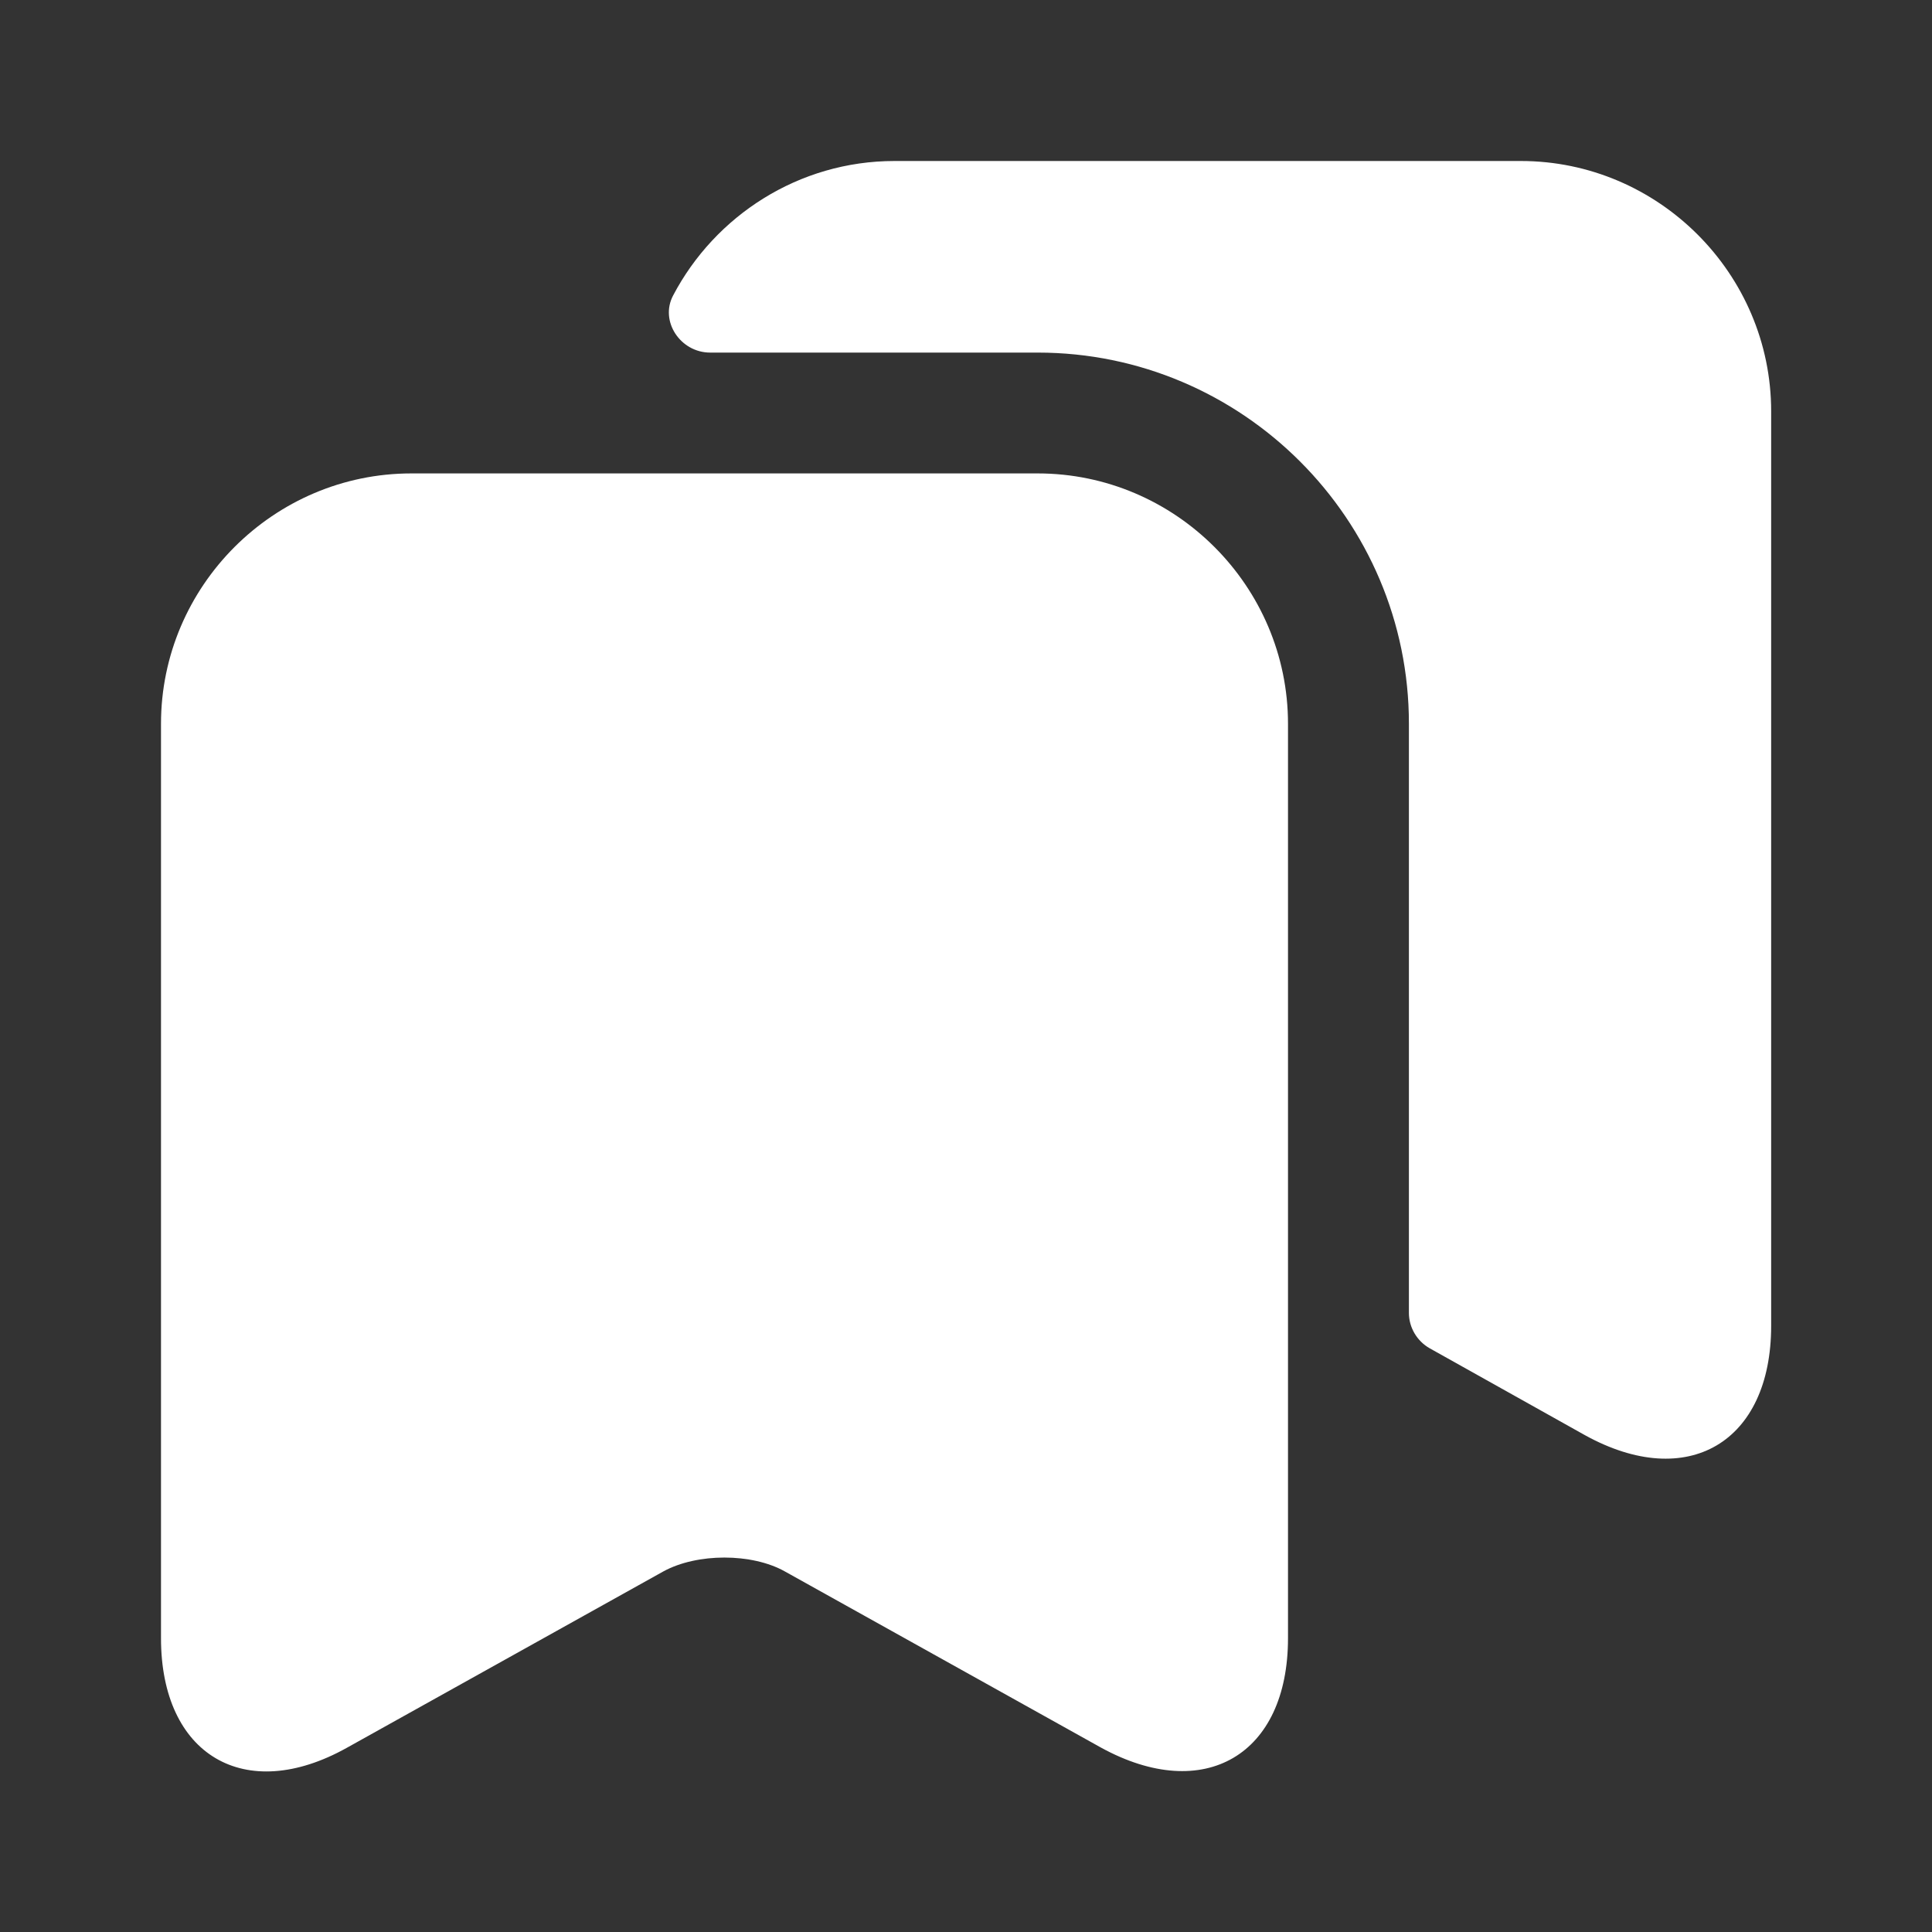 <svg width="24" height="24" viewBox="0 0 24 24" fill="none" xmlns="http://www.w3.org/2000/svg">
<rect x="0" y="0" width="24" height="24" fill="#333333" stroke="none"/>
<mask id="mask0_59030_18720" style="mask-type:luminance" maskUnits="userSpaceOnUse" x="0" y="0" width="24" height="24">
<path d="M24 0H0V24H24V0Z" fill="white"/>
</mask>
<g mask="url(#mask0_59030_18720)">
<path d="M12.89 5.881H5.11C3.4 5.881 2 7.281 2 8.991V20.351C2 21.801 3.04 22.421 4.31 21.711L8.24 19.521C8.66 19.291 9.34 19.291 9.75 19.521L13.68 21.711C14.96 22.411 16 21.801 16 20.351V8.991C16 7.281 14.6 5.881 12.89 5.881Z" fill="white"/>
<path d="M22.002 5.11V16.47C22.002 17.92 20.962 18.53 19.692 17.83L17.762 16.75C17.602 16.66 17.502 16.49 17.502 16.31V8.99C17.502 6.45 15.432 4.38 12.892 4.38H8.822C8.452 4.38 8.192 3.99 8.362 3.67C8.882 2.68 9.922 2 11.112 2H18.892C20.602 2 22.002 3.4 22.002 5.11Z" fill="white"/>
</g>
</svg>
